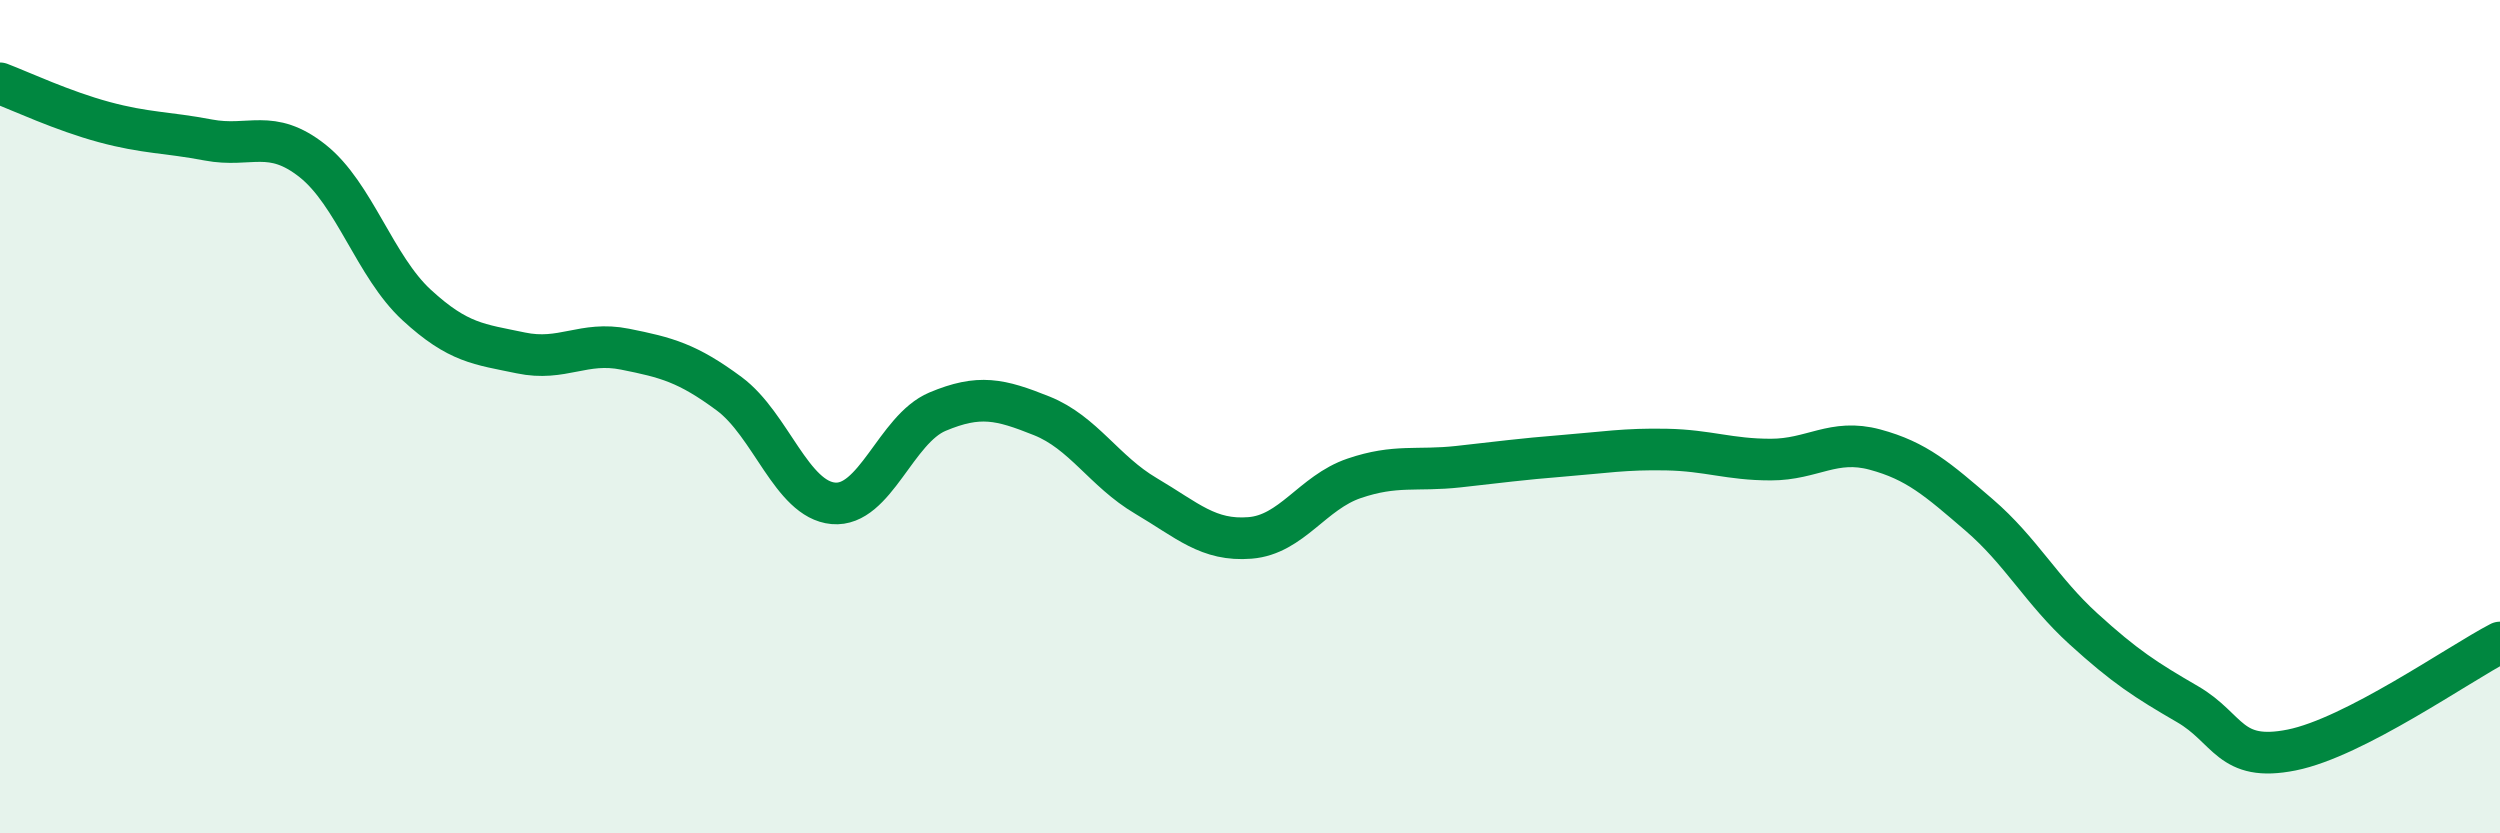 
    <svg width="60" height="20" viewBox="0 0 60 20" xmlns="http://www.w3.org/2000/svg">
      <path
        d="M 0,2 C 0.5,2.19 1.5,2.66 2.5,2.93 C 3.5,3.2 4,3.17 5,3.36 C 6,3.55 6.5,3.07 7.5,3.86 C 8.5,4.65 9,6.4 10,7.32 C 11,8.24 11.5,8.26 12.5,8.47 C 13.5,8.68 14,8.18 15,8.38 C 16,8.58 16.5,8.71 17.5,9.45 C 18.5,10.19 19,11.99 20,12.08 C 21,12.17 21.5,10.3 22.5,9.88 C 23.5,9.46 24,9.58 25,9.98 C 26,10.38 26.5,11.31 27.5,11.9 C 28.5,12.49 29,12.99 30,12.91 C 31,12.83 31.5,11.82 32.5,11.48 C 33.5,11.14 34,11.31 35,11.2 C 36,11.09 36.5,11.02 37.5,10.94 C 38.5,10.86 39,10.77 40,10.79 C 41,10.81 41.5,11.03 42.5,11.03 C 43.5,11.03 44,10.52 45,10.79 C 46,11.06 46.5,11.5 47.5,12.36 C 48.5,13.22 49,14.18 50,15.09 C 51,16 51.5,16.32 52.5,16.9 C 53.5,17.48 53.5,18.3 55,18 C 56.5,17.7 59,15.94 60,15.42L60 20L0 20Z"
        fill="#008740"
        opacity="0.1"
        stroke-linecap="round"
        stroke-linejoin="round"
      />
      <path
        d="M 0,2 C 0.5,2.19 1.5,2.66 2.5,2.93 C 3.5,3.2 4,3.17 5,3.36 C 6,3.55 6.5,3.07 7.5,3.86 C 8.5,4.65 9,6.4 10,7.32 C 11,8.24 11.5,8.26 12.5,8.47 C 13.5,8.68 14,8.18 15,8.38 C 16,8.58 16.5,8.71 17.5,9.45 C 18.5,10.19 19,11.99 20,12.08 C 21,12.17 21.5,10.3 22.5,9.88 C 23.5,9.46 24,9.58 25,9.98 C 26,10.38 26.5,11.31 27.5,11.9 C 28.5,12.49 29,12.99 30,12.91 C 31,12.83 31.5,11.82 32.5,11.48 C 33.5,11.14 34,11.31 35,11.2 C 36,11.09 36.5,11.02 37.5,10.94 C 38.5,10.86 39,10.77 40,10.79 C 41,10.81 41.5,11.03 42.5,11.03 C 43.5,11.03 44,10.52 45,10.79 C 46,11.06 46.5,11.5 47.5,12.36 C 48.5,13.22 49,14.18 50,15.09 C 51,16 51.5,16.32 52.5,16.9 C 53.5,17.48 53.5,18.3 55,18 C 56.5,17.7 59,15.94 60,15.42"
        stroke="#008740"
        stroke-width="1"
        fill="none"
        stroke-linecap="round"
        stroke-linejoin="round"
      />
    </svg>
  